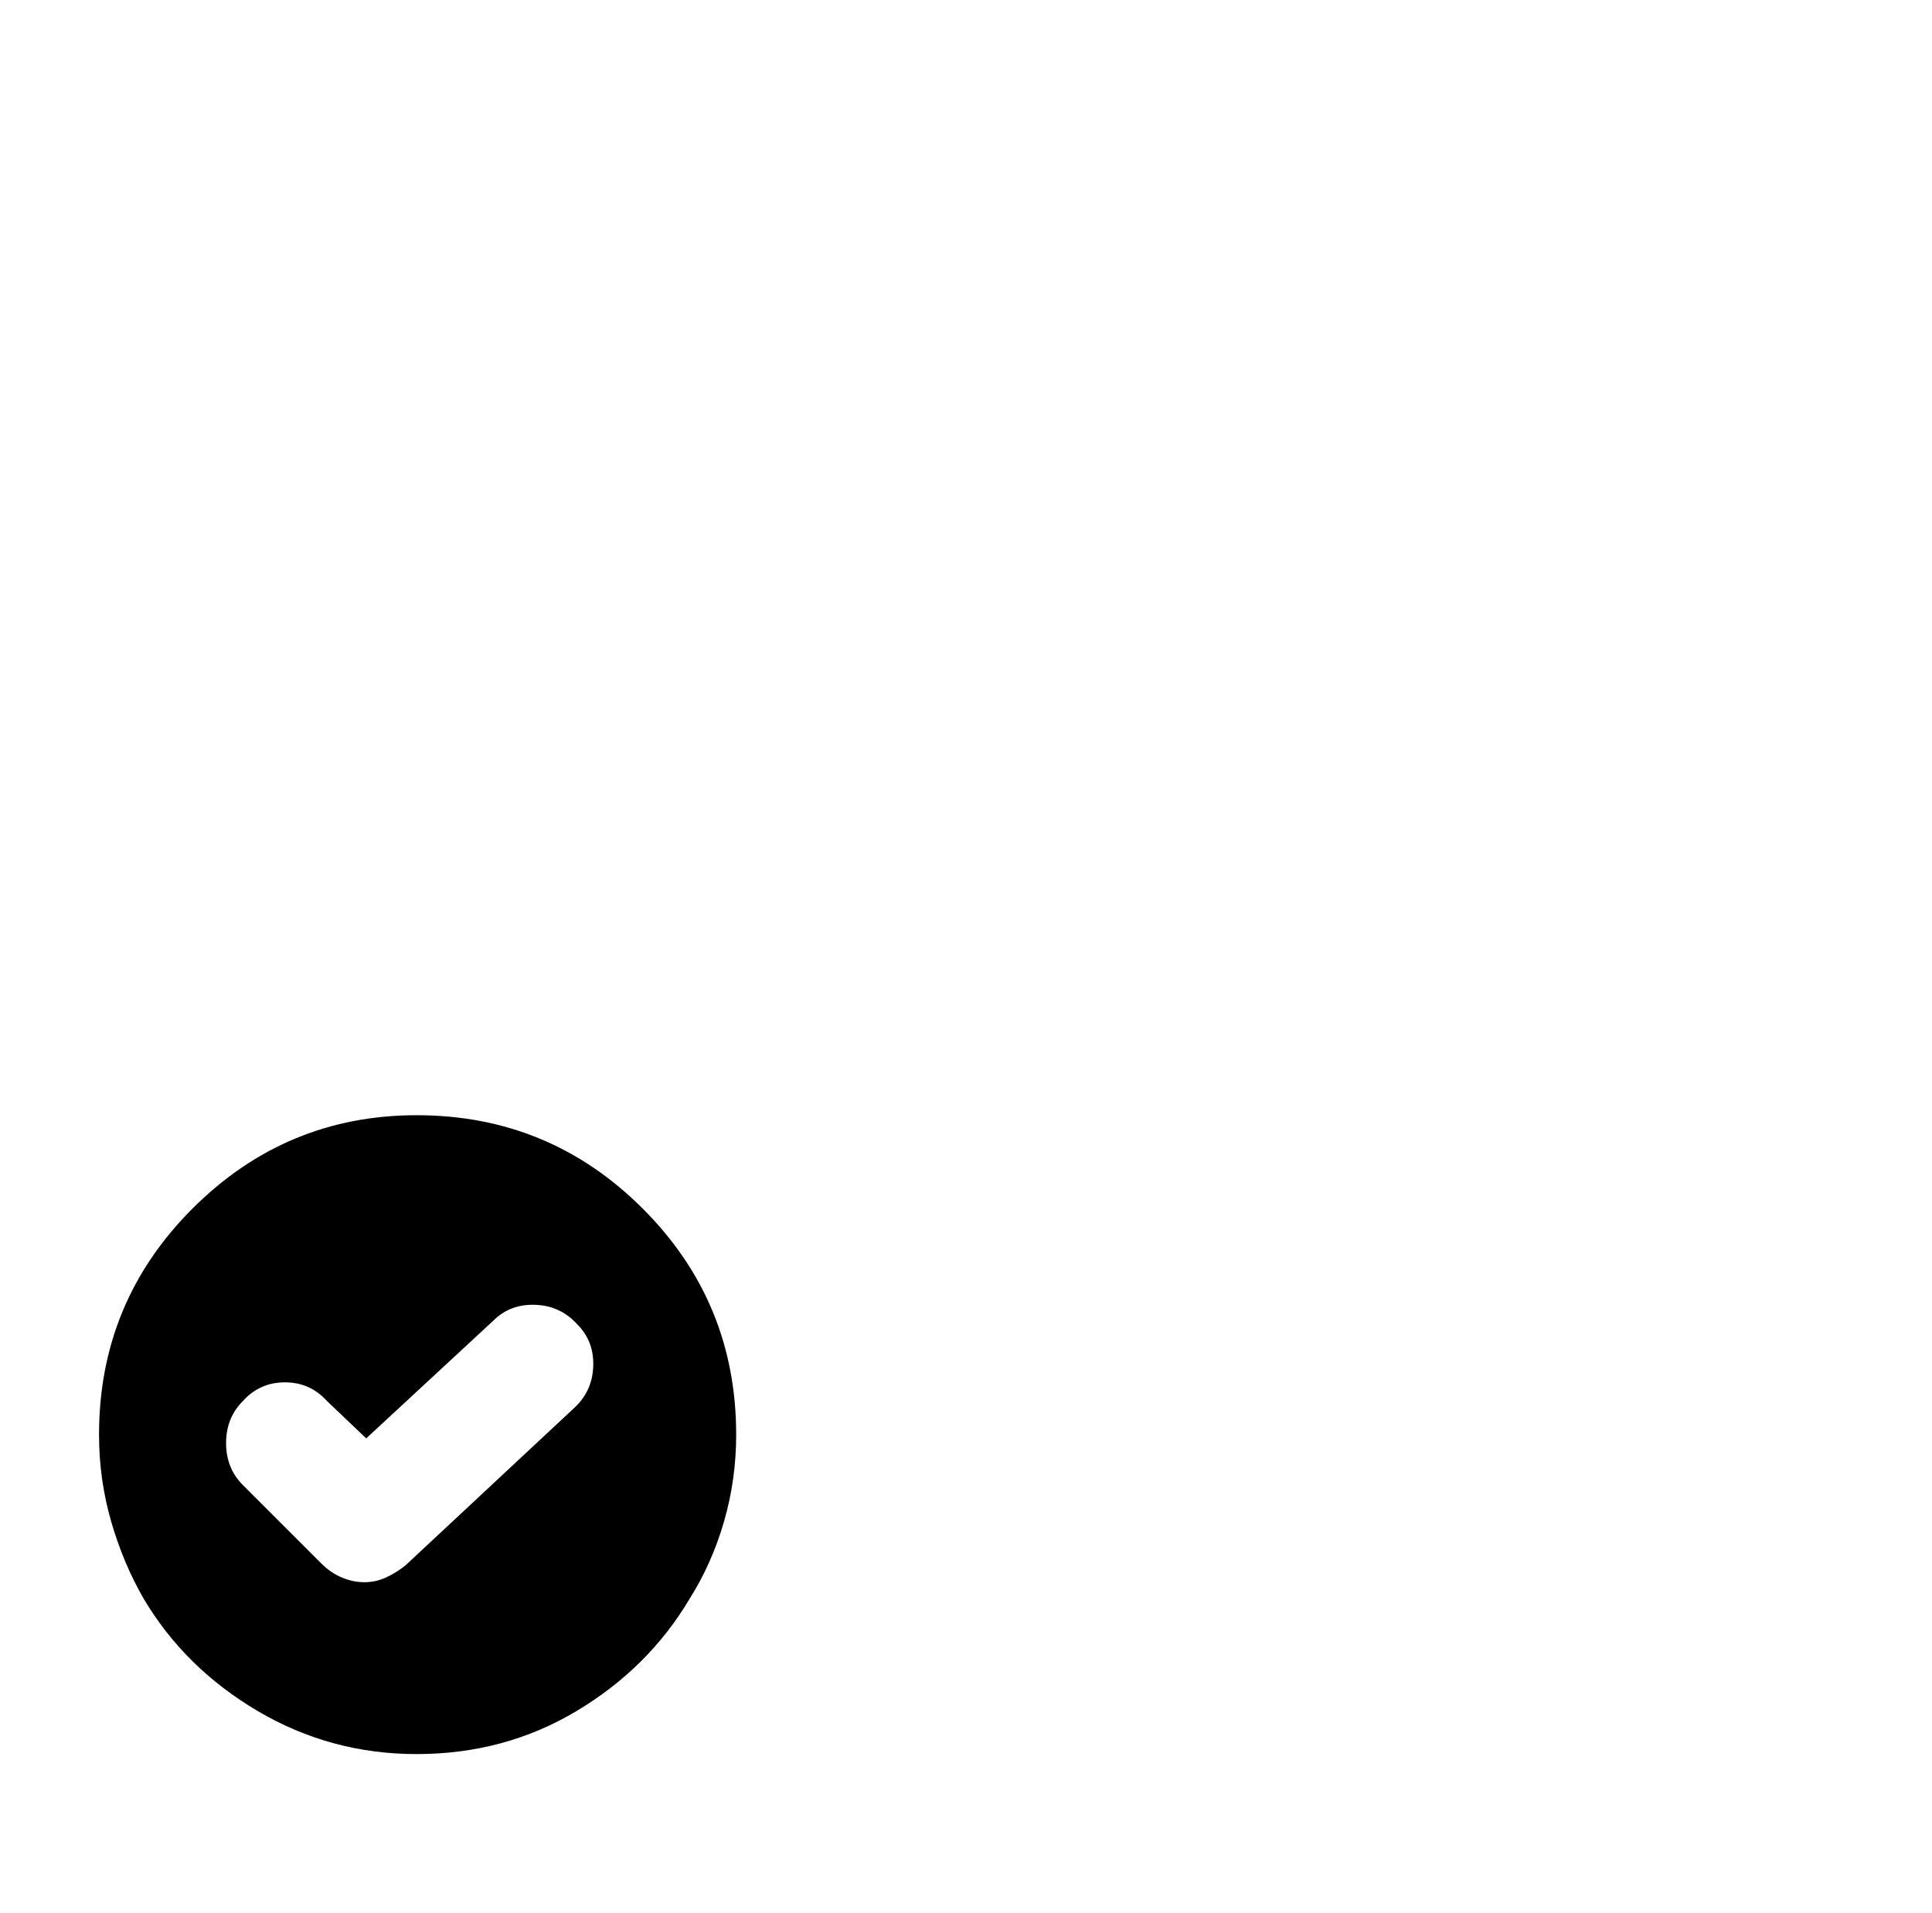 <?xml version="1.0" standalone="no"?>
<!DOCTYPE svg PUBLIC "-//W3C//DTD SVG 1.1//EN" "http://www.w3.org/Graphics/SVG/1.1/DTD/svg11.dtd" >
<svg xmlns="http://www.w3.org/2000/svg" xmlns:xlink="http://www.w3.org/1999/xlink" version="1.1" viewBox="-10 0 1034 1024">
   <path fill="currentColor"
d="M213 597q-70 0 -120 50t-50 121q0 24 6.5 46.5t17.5 41.5q22 37 61 60t85 23q47 0 85.5 -23t60.5 -60q12 -19 18.5 -41.5t6.5 -46.5q0 -71 -50 -121t-121 -50v0zM297 754l-90 84q-5 4 -10.5 6.5t-11.5 2.5t-12 -2.5t-11 -7.5l-42 -42q-9 -9 -9 -22.5t9 -22.5
q9 -10 22.5 -10t22.5 10l21 20l68 -63q9 -9 22.5 -8.5t22.5 10.5q9 9 8.5 22.5t-10.5 22.5v0z" />
</svg>

